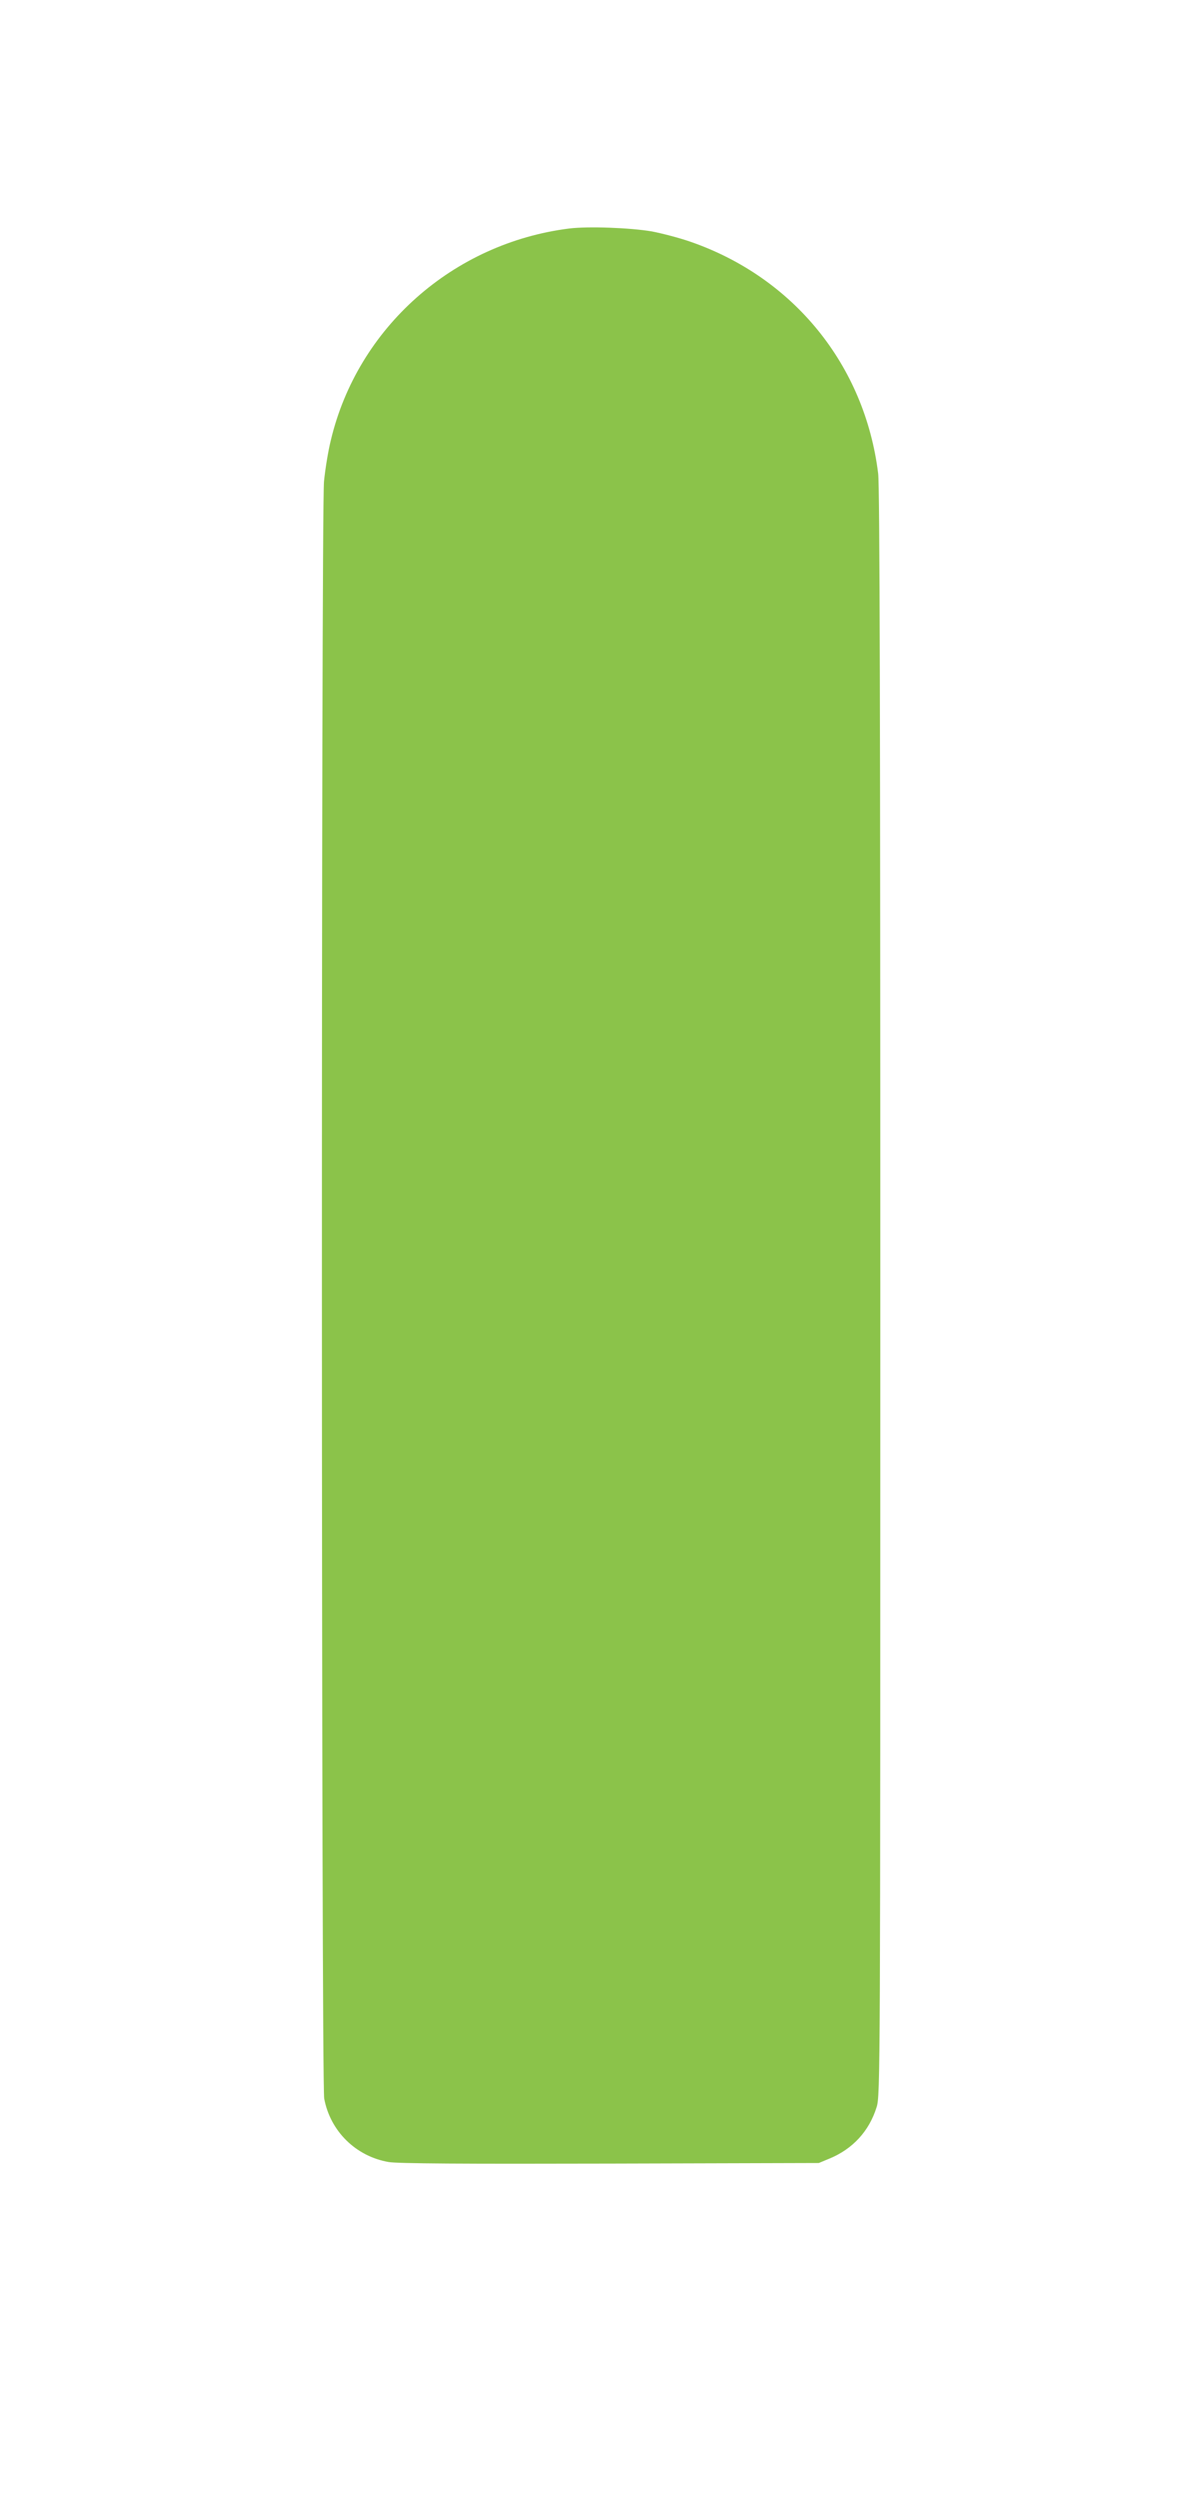 <?xml version="1.0" standalone="no"?>
<!DOCTYPE svg PUBLIC "-//W3C//DTD SVG 20010904//EN"
 "http://www.w3.org/TR/2001/REC-SVG-20010904/DTD/svg10.dtd">
<svg version="1.0" xmlns="http://www.w3.org/2000/svg"
 width="603pt" height="1280pt" viewBox="0 0 603 1280"
 preserveAspectRatio="xMidYMid meet">
<g transform="translate(0,1280) scale(0.1,-0.1)"
fill="#8bc34a" stroke="none">
<path d="M2916 11630 c-595 -75 -1084 -508 -1221 -1084 -14 -56 -29 -150 -35
-211 -15 -158 -14 -8200 1 -8280 31 -167 162 -296 330 -325 45 -8 390 -10
1134 -8 l1070 3 53 22 c120 49 205 141 243 264 19 59 19 165 19 4167 0 2916
-3 4133 -11 4197 -68 555 -433 1005 -964 1188 -55 19 -143 42 -195 52 -112 19
-326 27 -424 15z"/>
</g>
</svg>
